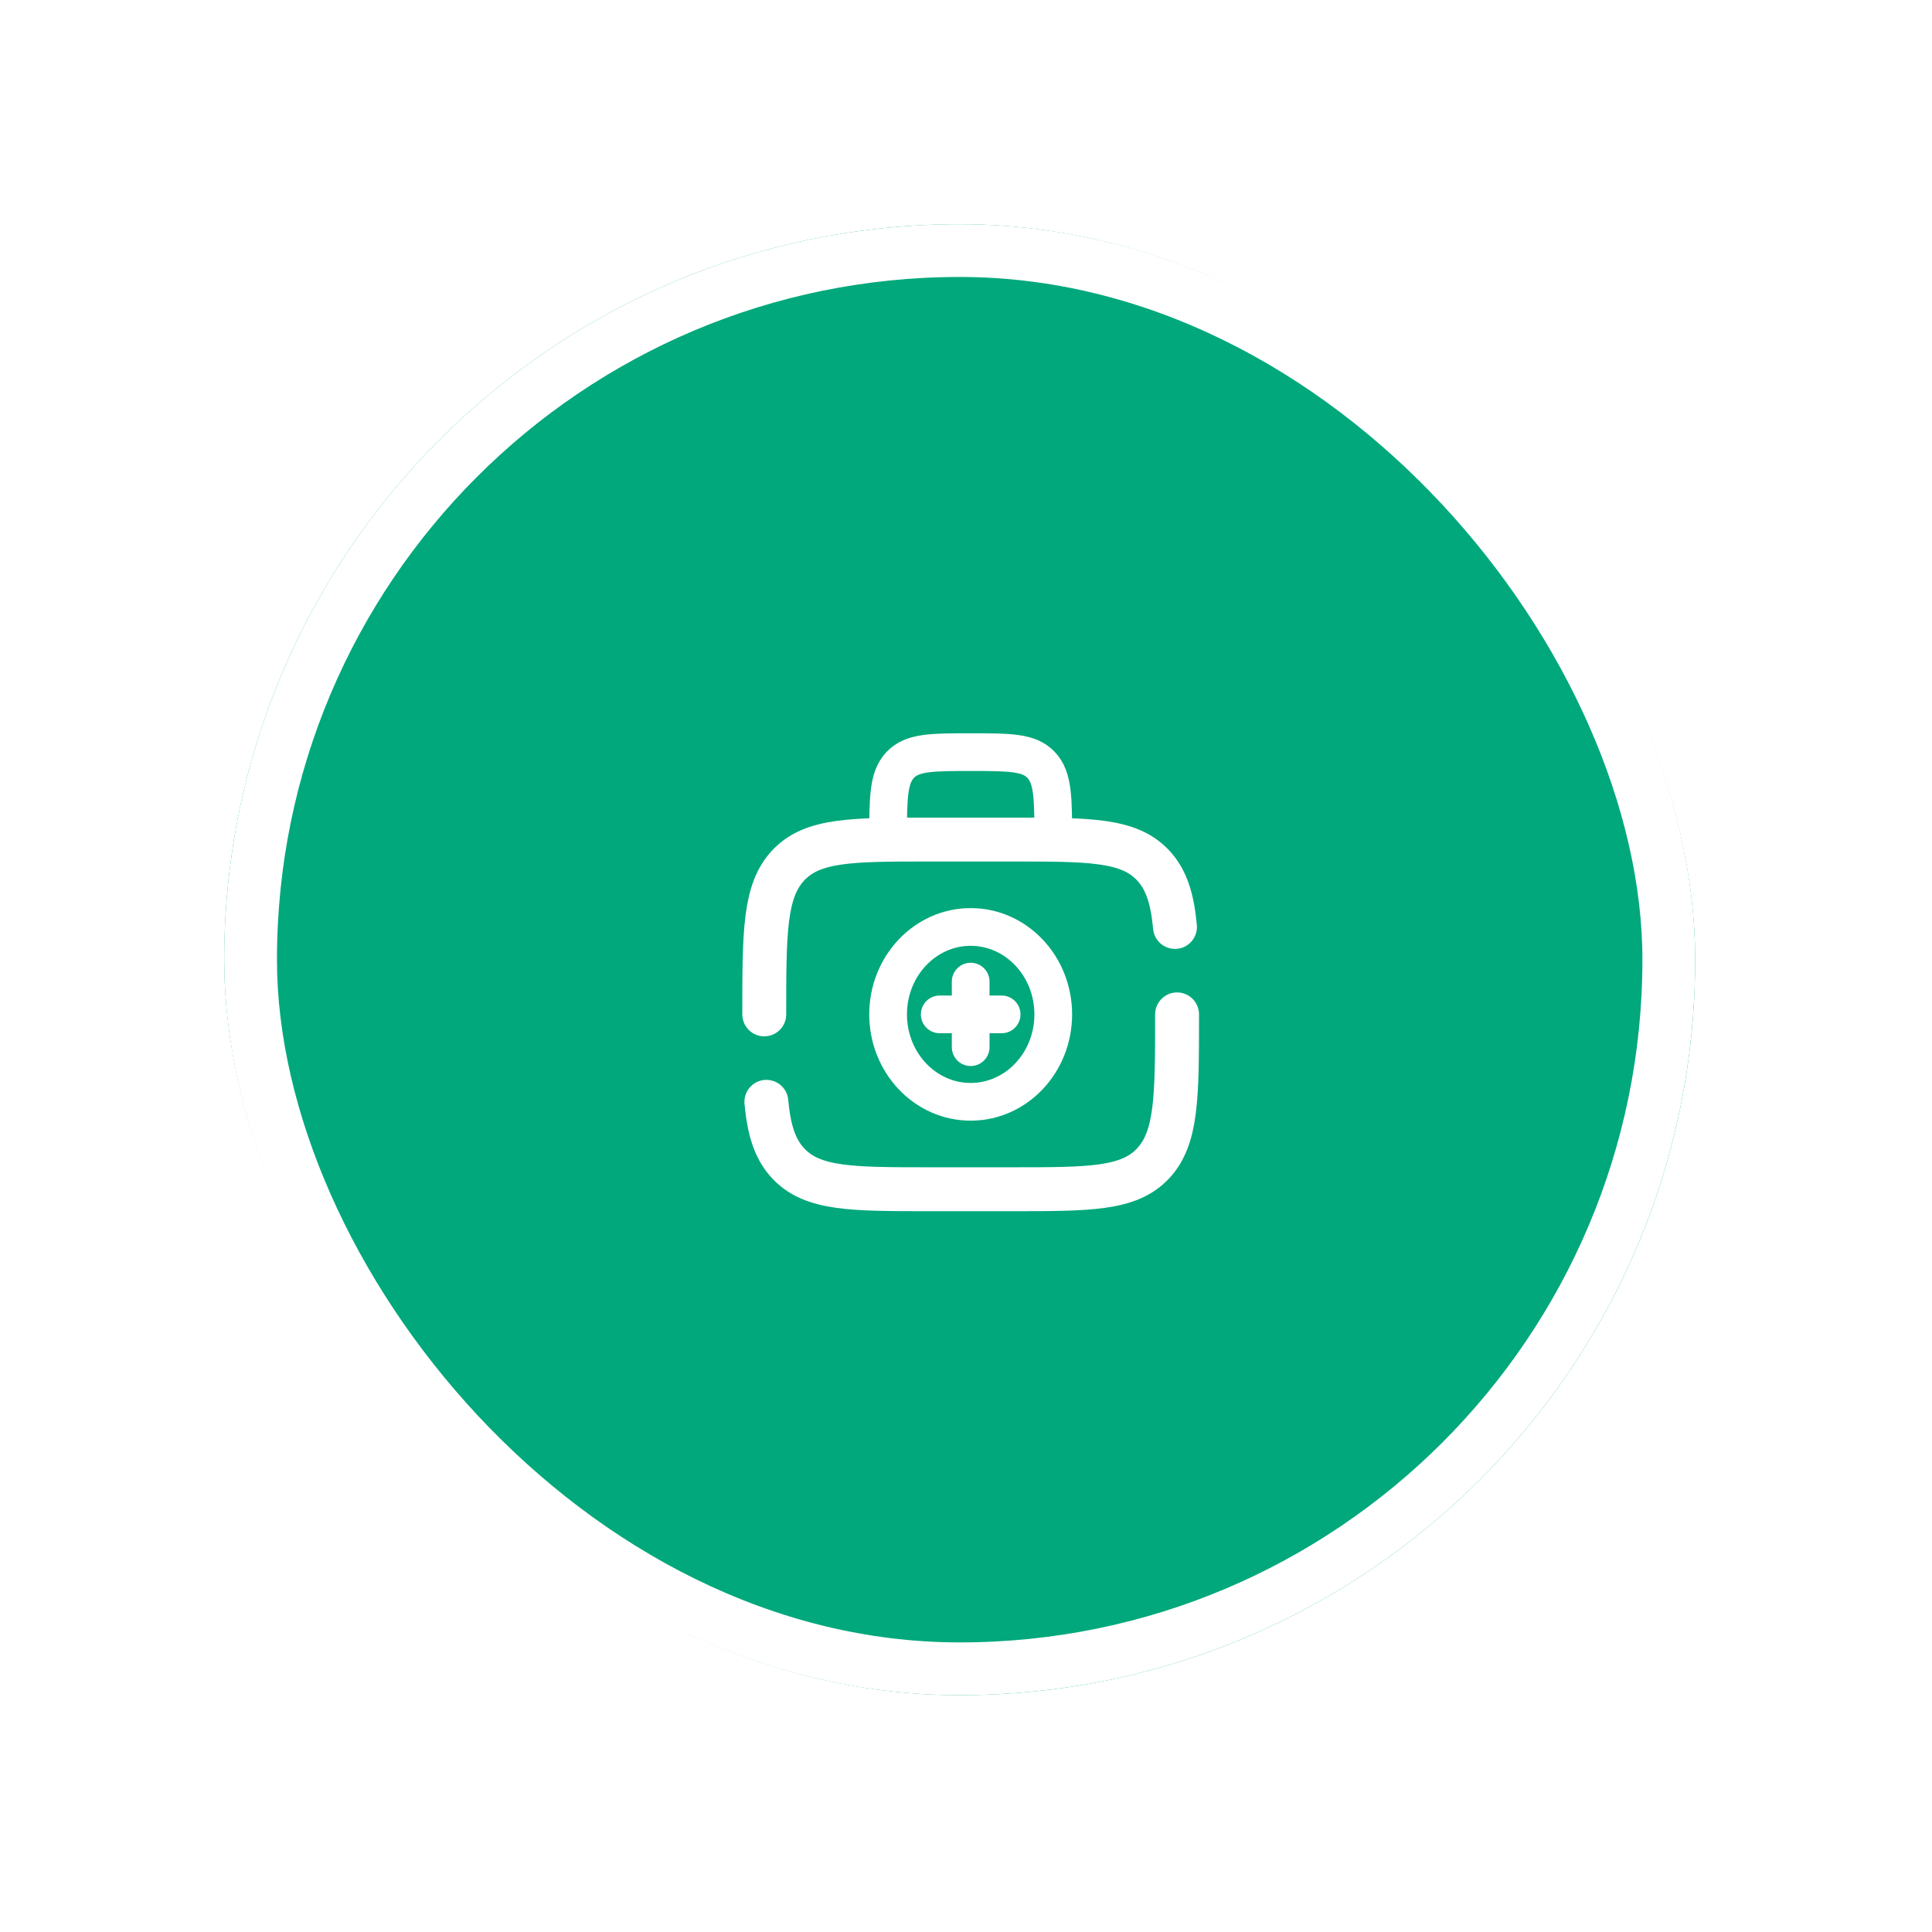<svg width="88" height="88" viewBox="0 0 88 88" fill="none" xmlns="http://www.w3.org/2000/svg">
<g filter="url(#filter0_d_10071_5354)">
<rect x="10.213" y="3.004" width="67" height="67" rx="33.5" fill="#00A87B"/>
<rect x="11.414" y="4.205" width="64.597" height="64.597" rx="32.298" stroke="white" stroke-width="2.403"/>
<path d="M34.811 38.995C34.811 35.241 34.811 33.364 35.913 32.198C37.015 31.032 38.787 31.032 42.332 31.032H46.093C49.638 31.032 51.412 31.032 52.513 32.198C53.127 32.848 53.399 33.719 53.519 35.013M53.614 38.995C53.614 42.749 53.614 44.626 52.513 45.792C51.411 46.958 49.638 46.959 46.093 46.959H42.332C38.787 46.959 37.014 46.959 35.913 45.792C35.298 45.142 35.026 44.271 34.907 42.977" stroke="white" stroke-width="2" stroke-linecap="round"/>
<path d="M47.974 31.031C47.974 29.154 47.974 28.216 47.422 27.633C46.872 27.05 45.986 27.05 44.213 27.05C42.44 27.05 41.554 27.05 41.003 27.633C40.452 28.216 40.452 29.154 40.452 31.031" stroke="white" stroke-width="1.718"/>
<path d="M45.623 38.995H42.803M44.213 37.502V40.488" stroke="white" stroke-width="1.718" stroke-linecap="round"/>
<path d="M44.213 42.977C46.29 42.977 47.974 41.194 47.974 38.995C47.974 36.796 46.29 35.013 44.213 35.013C42.136 35.013 40.452 36.796 40.452 38.995C40.452 41.194 42.136 42.977 44.213 42.977Z" stroke="white" stroke-width="1.718"/>
</g>
<defs>
<filter id="filter0_d_10071_5354" x="-0" y="5.34058e-05" width="87.426" height="87.426" filterUnits="userSpaceOnUse" color-interpolation-filters="sRGB">
<feFlood flood-opacity="0" result="BackgroundImageFix"/>
<feColorMatrix in="SourceAlpha" type="matrix" values="0 0 0 0 0 0 0 0 0 0 0 0 0 0 0 0 0 0 127 0" result="hardAlpha"/>
<feOffset dy="7.209"/>
<feGaussianBlur stdDeviation="5.107"/>
<feComposite in2="hardAlpha" operator="out"/>
<feColorMatrix type="matrix" values="0 0 0 0 0 0 0 0 0 0 0 0 0 0 0 0 0 0 0.1 0"/>
<feBlend mode="normal" in2="BackgroundImageFix" result="effect1_dropShadow_10071_5354"/>
<feBlend mode="normal" in="SourceGraphic" in2="effect1_dropShadow_10071_5354" result="shape"/>
</filter>
</defs>
</svg>
